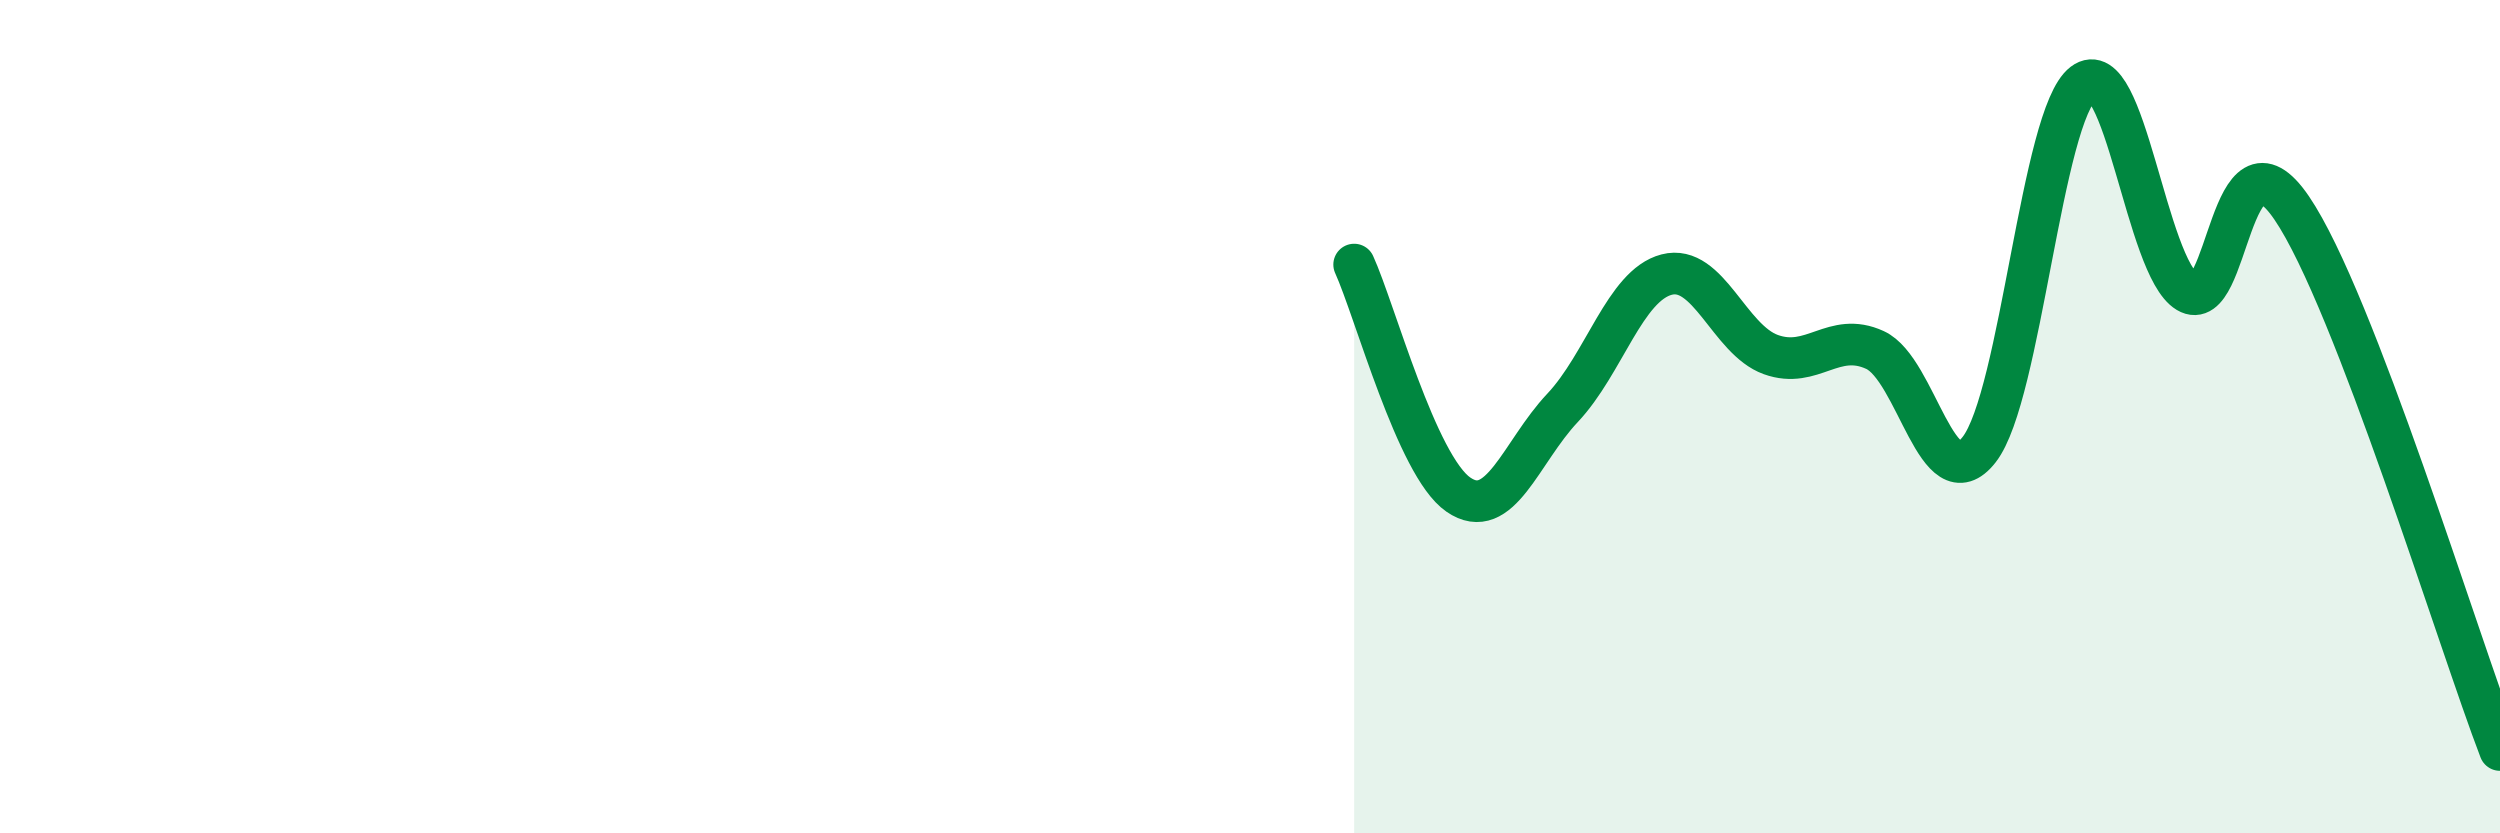 
    <svg width="60" height="20" viewBox="0 0 60 20" xmlns="http://www.w3.org/2000/svg">
      <path
        d="M 32.5,6.35 C 33,7.45 34,11.18 35,11.87 C 36,12.56 36.5,10.85 37.5,9.79 C 38.5,8.73 39,6.85 40,6.59 C 41,6.33 41.5,8.15 42.5,8.51 C 43.5,8.87 44,7.94 45,8.4 C 46,8.86 46.5,12.07 47.5,10.79 C 48.5,9.51 49,2.76 50,2 C 51,1.24 51.5,6.41 52.5,7.01 C 53.5,7.61 53.5,2.79 55,4.99 C 56.5,7.19 59,15.4 60,18L60 20L32.5 20Z"
        fill="#008740"
        opacity="0.1"
        stroke-linecap="round"
        stroke-linejoin="round"
      />
      <path
        d="M 32.5,6.35 C 33,7.45 34,11.18 35,11.87 C 36,12.56 36.5,10.85 37.5,9.79 C 38.5,8.73 39,6.85 40,6.59 C 41,6.33 41.5,8.15 42.5,8.51 C 43.5,8.87 44,7.94 45,8.4 C 46,8.86 46.5,12.07 47.5,10.79 C 48.5,9.51 49,2.76 50,2 C 51,1.24 51.5,6.41 52.5,7.01 C 53.5,7.61 53.5,2.79 55,4.99 C 56.5,7.19 59,15.4 60,18"
        stroke="#008740"
        stroke-width="1"
        fill="none"
        stroke-linecap="round"
        stroke-linejoin="round"
      />
    </svg>
  